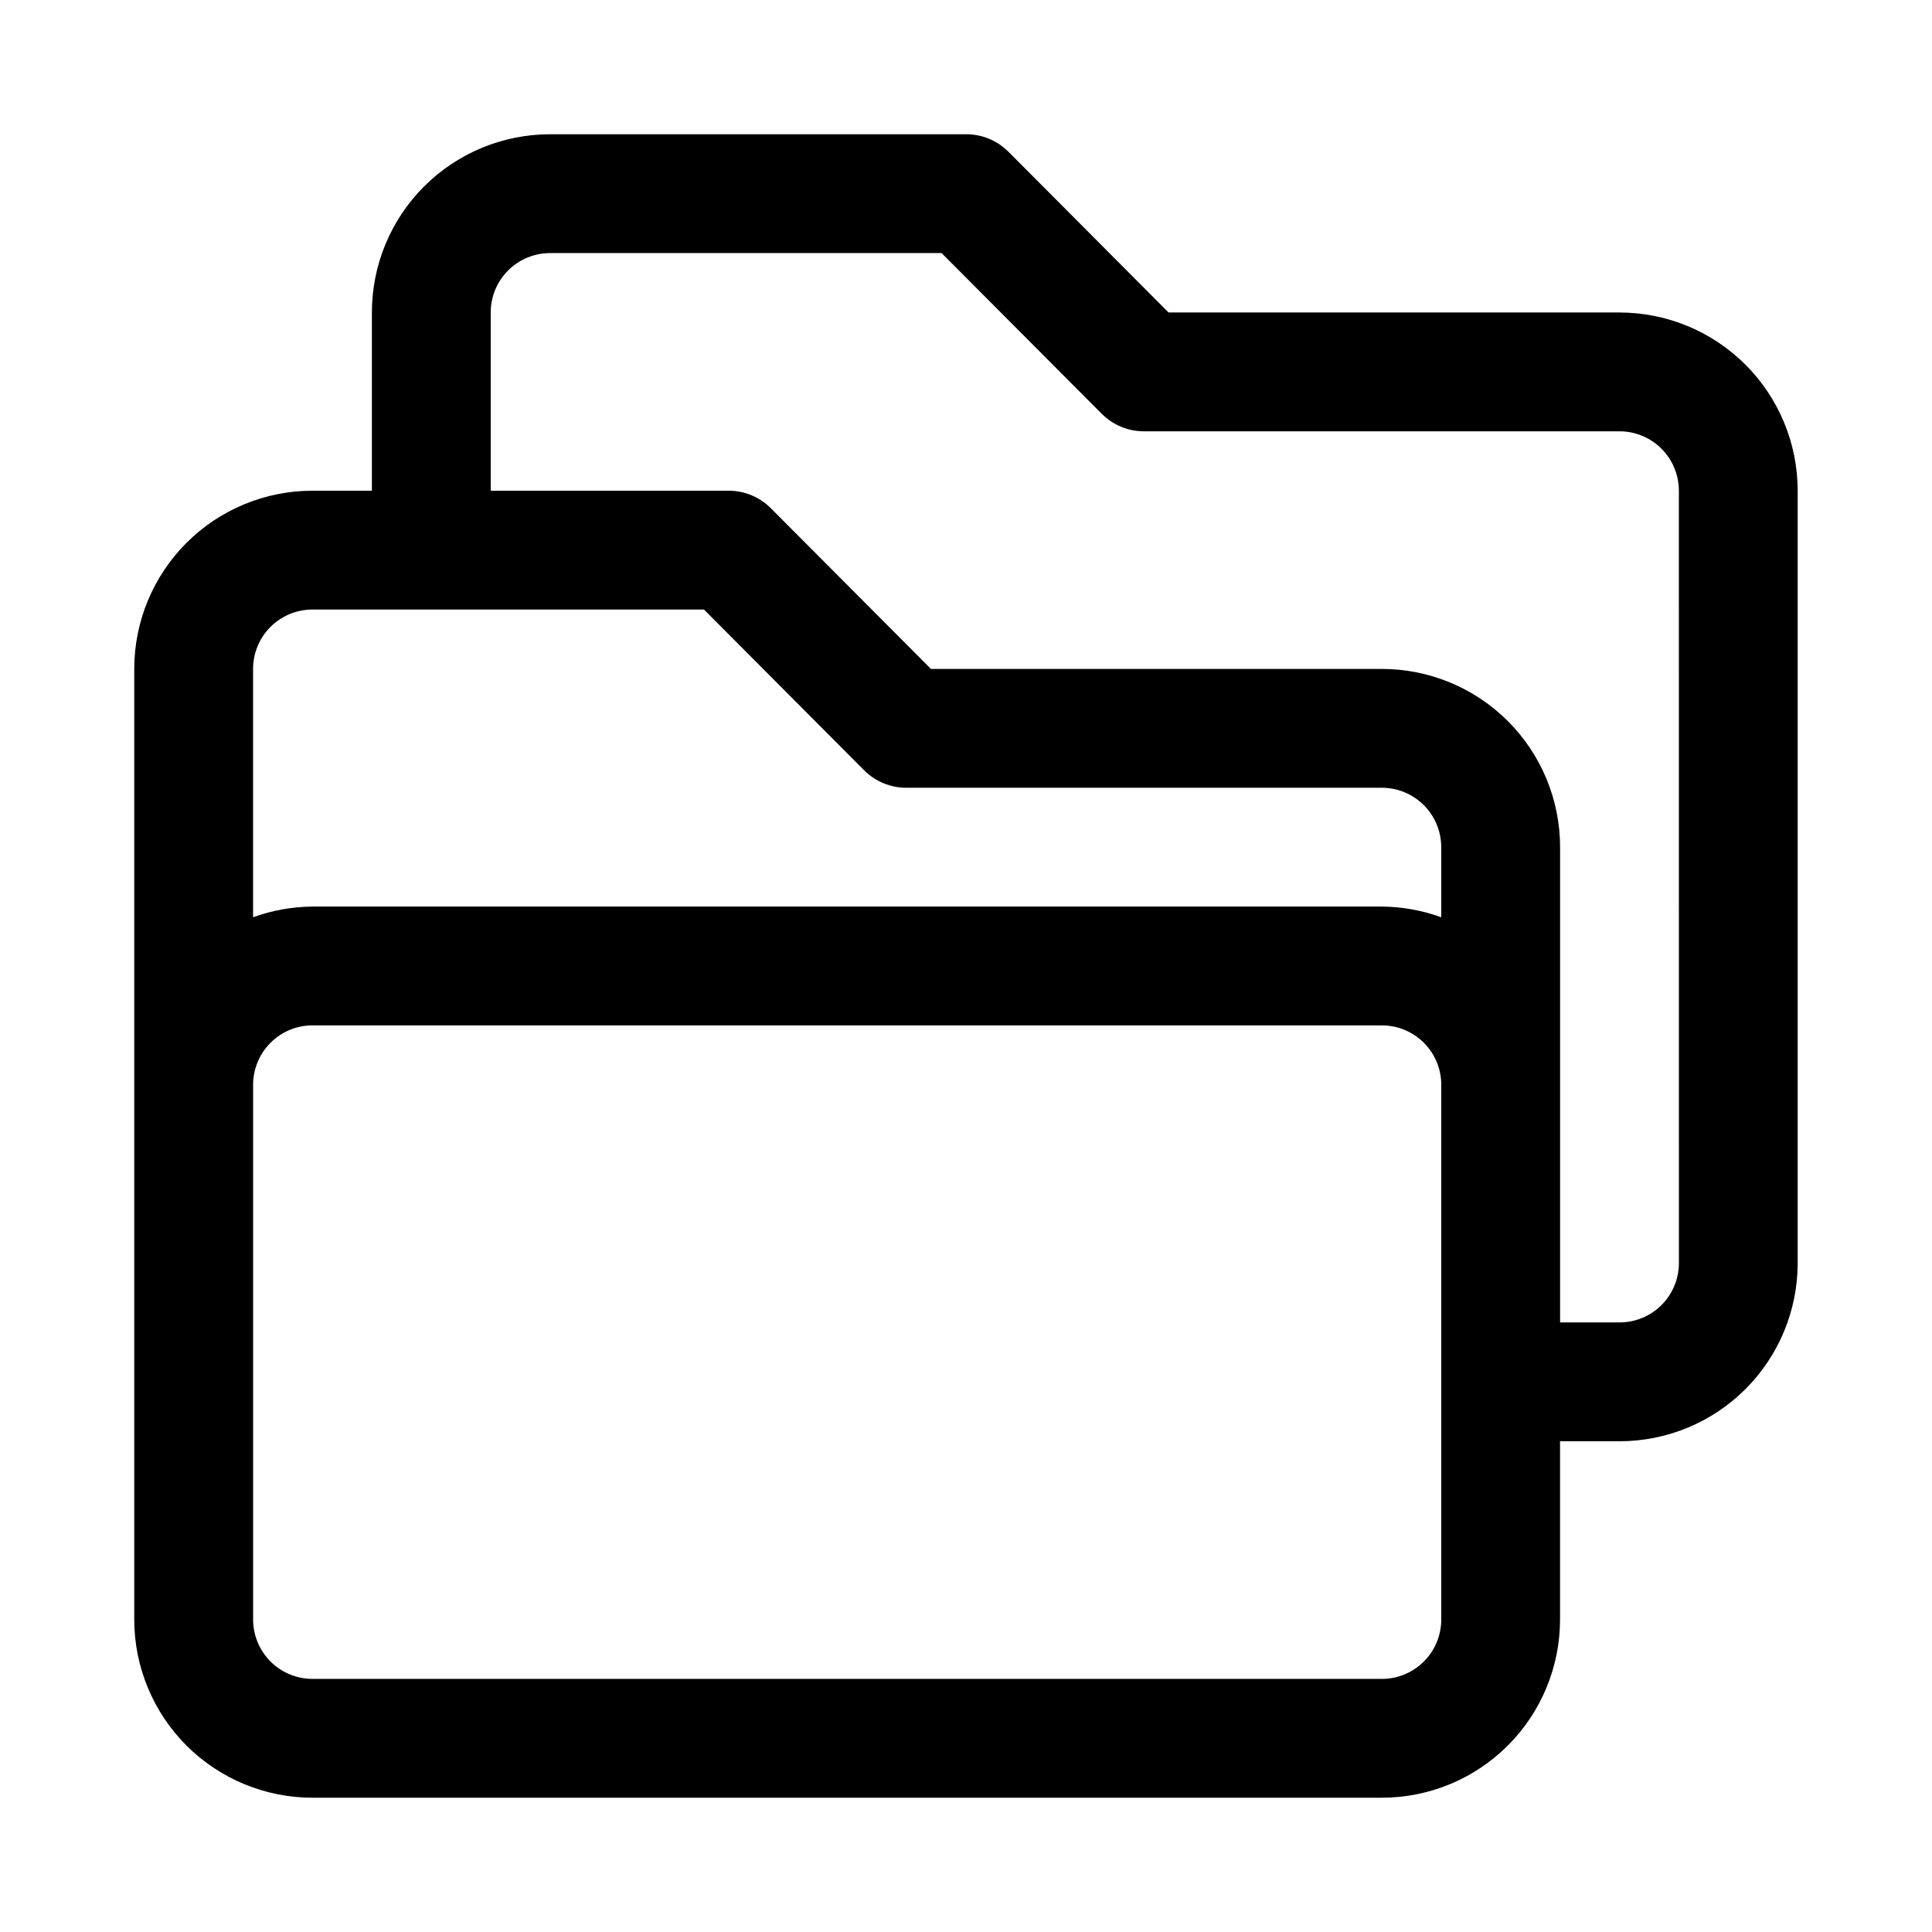 <?xml version="1.0" encoding="UTF-8"?>
<!-- Uploaded to: ICON Repo, www.svgrepo.com, Generator: ICON Repo Mixer Tools -->
<svg fill="#000000" width="800px" height="800px" version="1.1" viewBox="144 144 512 512" xmlns="http://www.w3.org/2000/svg">
 <path d="m573.18 226.81h-119.5l-42.508-42.668-0.004 0.004c-2.969-2.949-6.992-4.59-11.176-4.566h-110.21c-12.527 0-24.539 4.977-33.398 13.832-8.855 8.859-13.832 20.875-13.832 33.398v47.234h-15.746c-12.523 0-24.539 4.977-33.398 13.832-8.855 8.859-13.832 20.871-13.832 33.398v251.91c0 12.527 4.977 24.539 13.832 33.398 8.859 8.855 20.875 13.832 33.398 13.832h283.39c12.527 0 24.539-4.977 33.398-13.832 8.855-8.859 13.832-20.871 13.832-33.398v-47.234h15.746c12.527 0 24.539-4.973 33.398-13.832 8.855-8.859 13.832-20.871 13.832-33.398v-204.67c0-12.527-4.977-24.543-13.832-33.398-8.859-8.859-20.871-13.836-33.398-13.836zm-346.37 78.723h103.75l42.508 42.668 0.004-0.004c2.969 2.949 6.992 4.59 11.176 4.566h125.95c4.176 0 8.18 1.66 11.133 4.613s4.609 6.957 4.609 11.133v18.578c-5.047-1.836-10.371-2.793-15.742-2.836h-283.39c-5.371 0.043-10.695 1-15.742 2.836v-65.812c0-4.176 1.66-8.18 4.609-11.133 2.953-2.953 6.957-4.609 11.133-4.609zm299.14 267.65c0 4.176-1.656 8.18-4.609 11.133s-6.957 4.609-11.133 4.609h-283.39c-4.176 0-8.18-1.656-11.133-4.609-2.949-2.953-4.609-6.957-4.609-11.133v-141.7c0-4.176 1.66-8.184 4.609-11.133 2.953-2.953 6.957-4.613 11.133-4.613h283.39c4.176 0 8.18 1.66 11.133 4.613 2.953 2.949 4.609 6.957 4.609 11.133zm62.977-94.465c0 4.176-1.656 8.18-4.609 11.133-2.953 2.953-6.957 4.609-11.133 4.609h-15.746v-125.95c0-12.527-4.977-24.543-13.832-33.398-8.859-8.859-20.871-13.836-33.398-13.836h-119.5l-42.508-42.668-0.004 0.004c-2.969-2.949-6.992-4.59-11.176-4.566h-62.977v-47.234c0-4.176 1.656-8.18 4.609-11.133 2.953-2.949 6.957-4.609 11.133-4.609h103.75l42.508 42.668v-0.004c2.973 2.949 6.996 4.594 11.18 4.566h125.95c4.176 0 8.18 1.66 11.133 4.613 2.953 2.953 4.609 6.957 4.609 11.133z"/>
</svg>